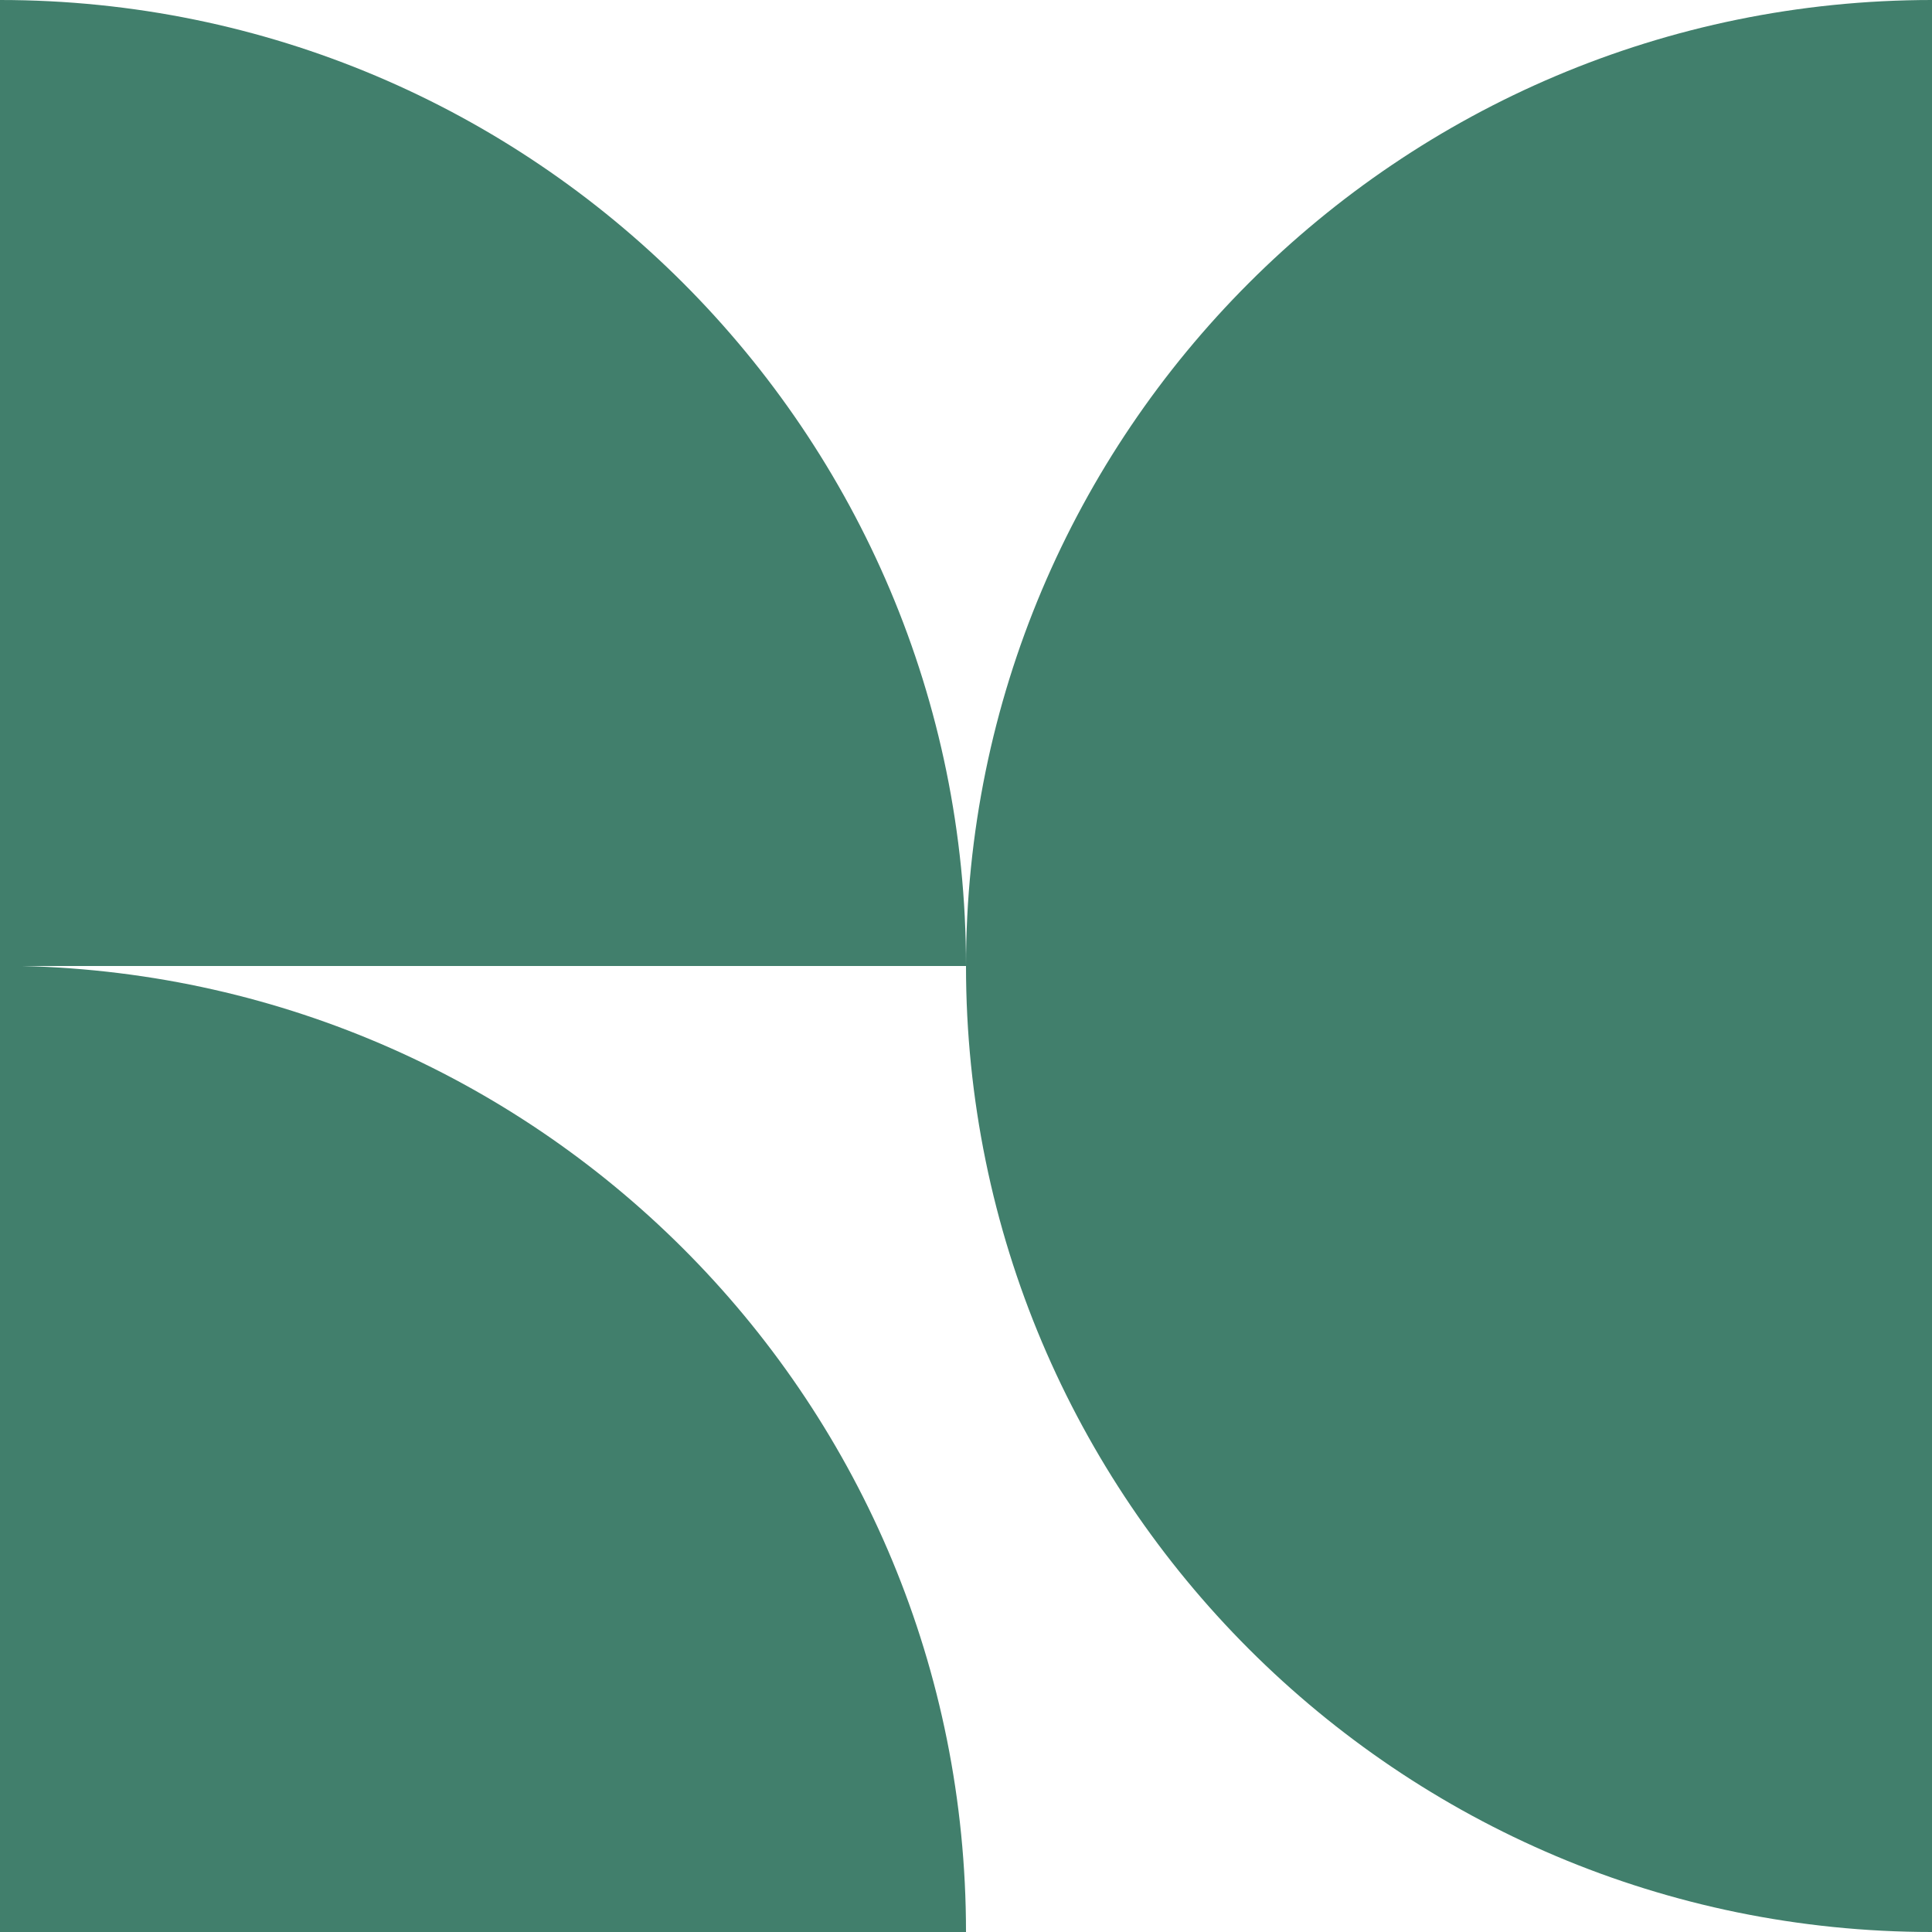 <?xml version="1.0" encoding="utf-8"?>
<!-- Generator: Adobe Illustrator 27.5.0, SVG Export Plug-In . SVG Version: 6.00 Build 0)  -->
<svg version="1.1" id="Layer_1" xmlns="http://www.w3.org/2000/svg" xmlns:xlink="http://www.w3.org/1999/xlink" x="0px" y="0px"
	 viewBox="0 0 122.4 122.4" style="enable-background:new 0 0 122.4 122.4;" xml:space="preserve">
<style type="text/css">
	.st0{fill:#FFFFFF;}
	.st1{fill:#417F6C;}
</style>
<path class="st1" d="M61.2,61.2C61.2,27.4,33.8,0,0,0v61.2h0.1c0,0,0,0,0,0c0,0,0,0-0.1,0v61.2h61.2C61.2,89,34.6,62,1.4,61.2
	c0,0,0,0,0,0L61.2,61.2L61.2,61.2c0,33.8,27.4,61.2,61.2,61.2V0C88.6,0,61.2,27.4,61.2,61.2z"/>
</svg>
